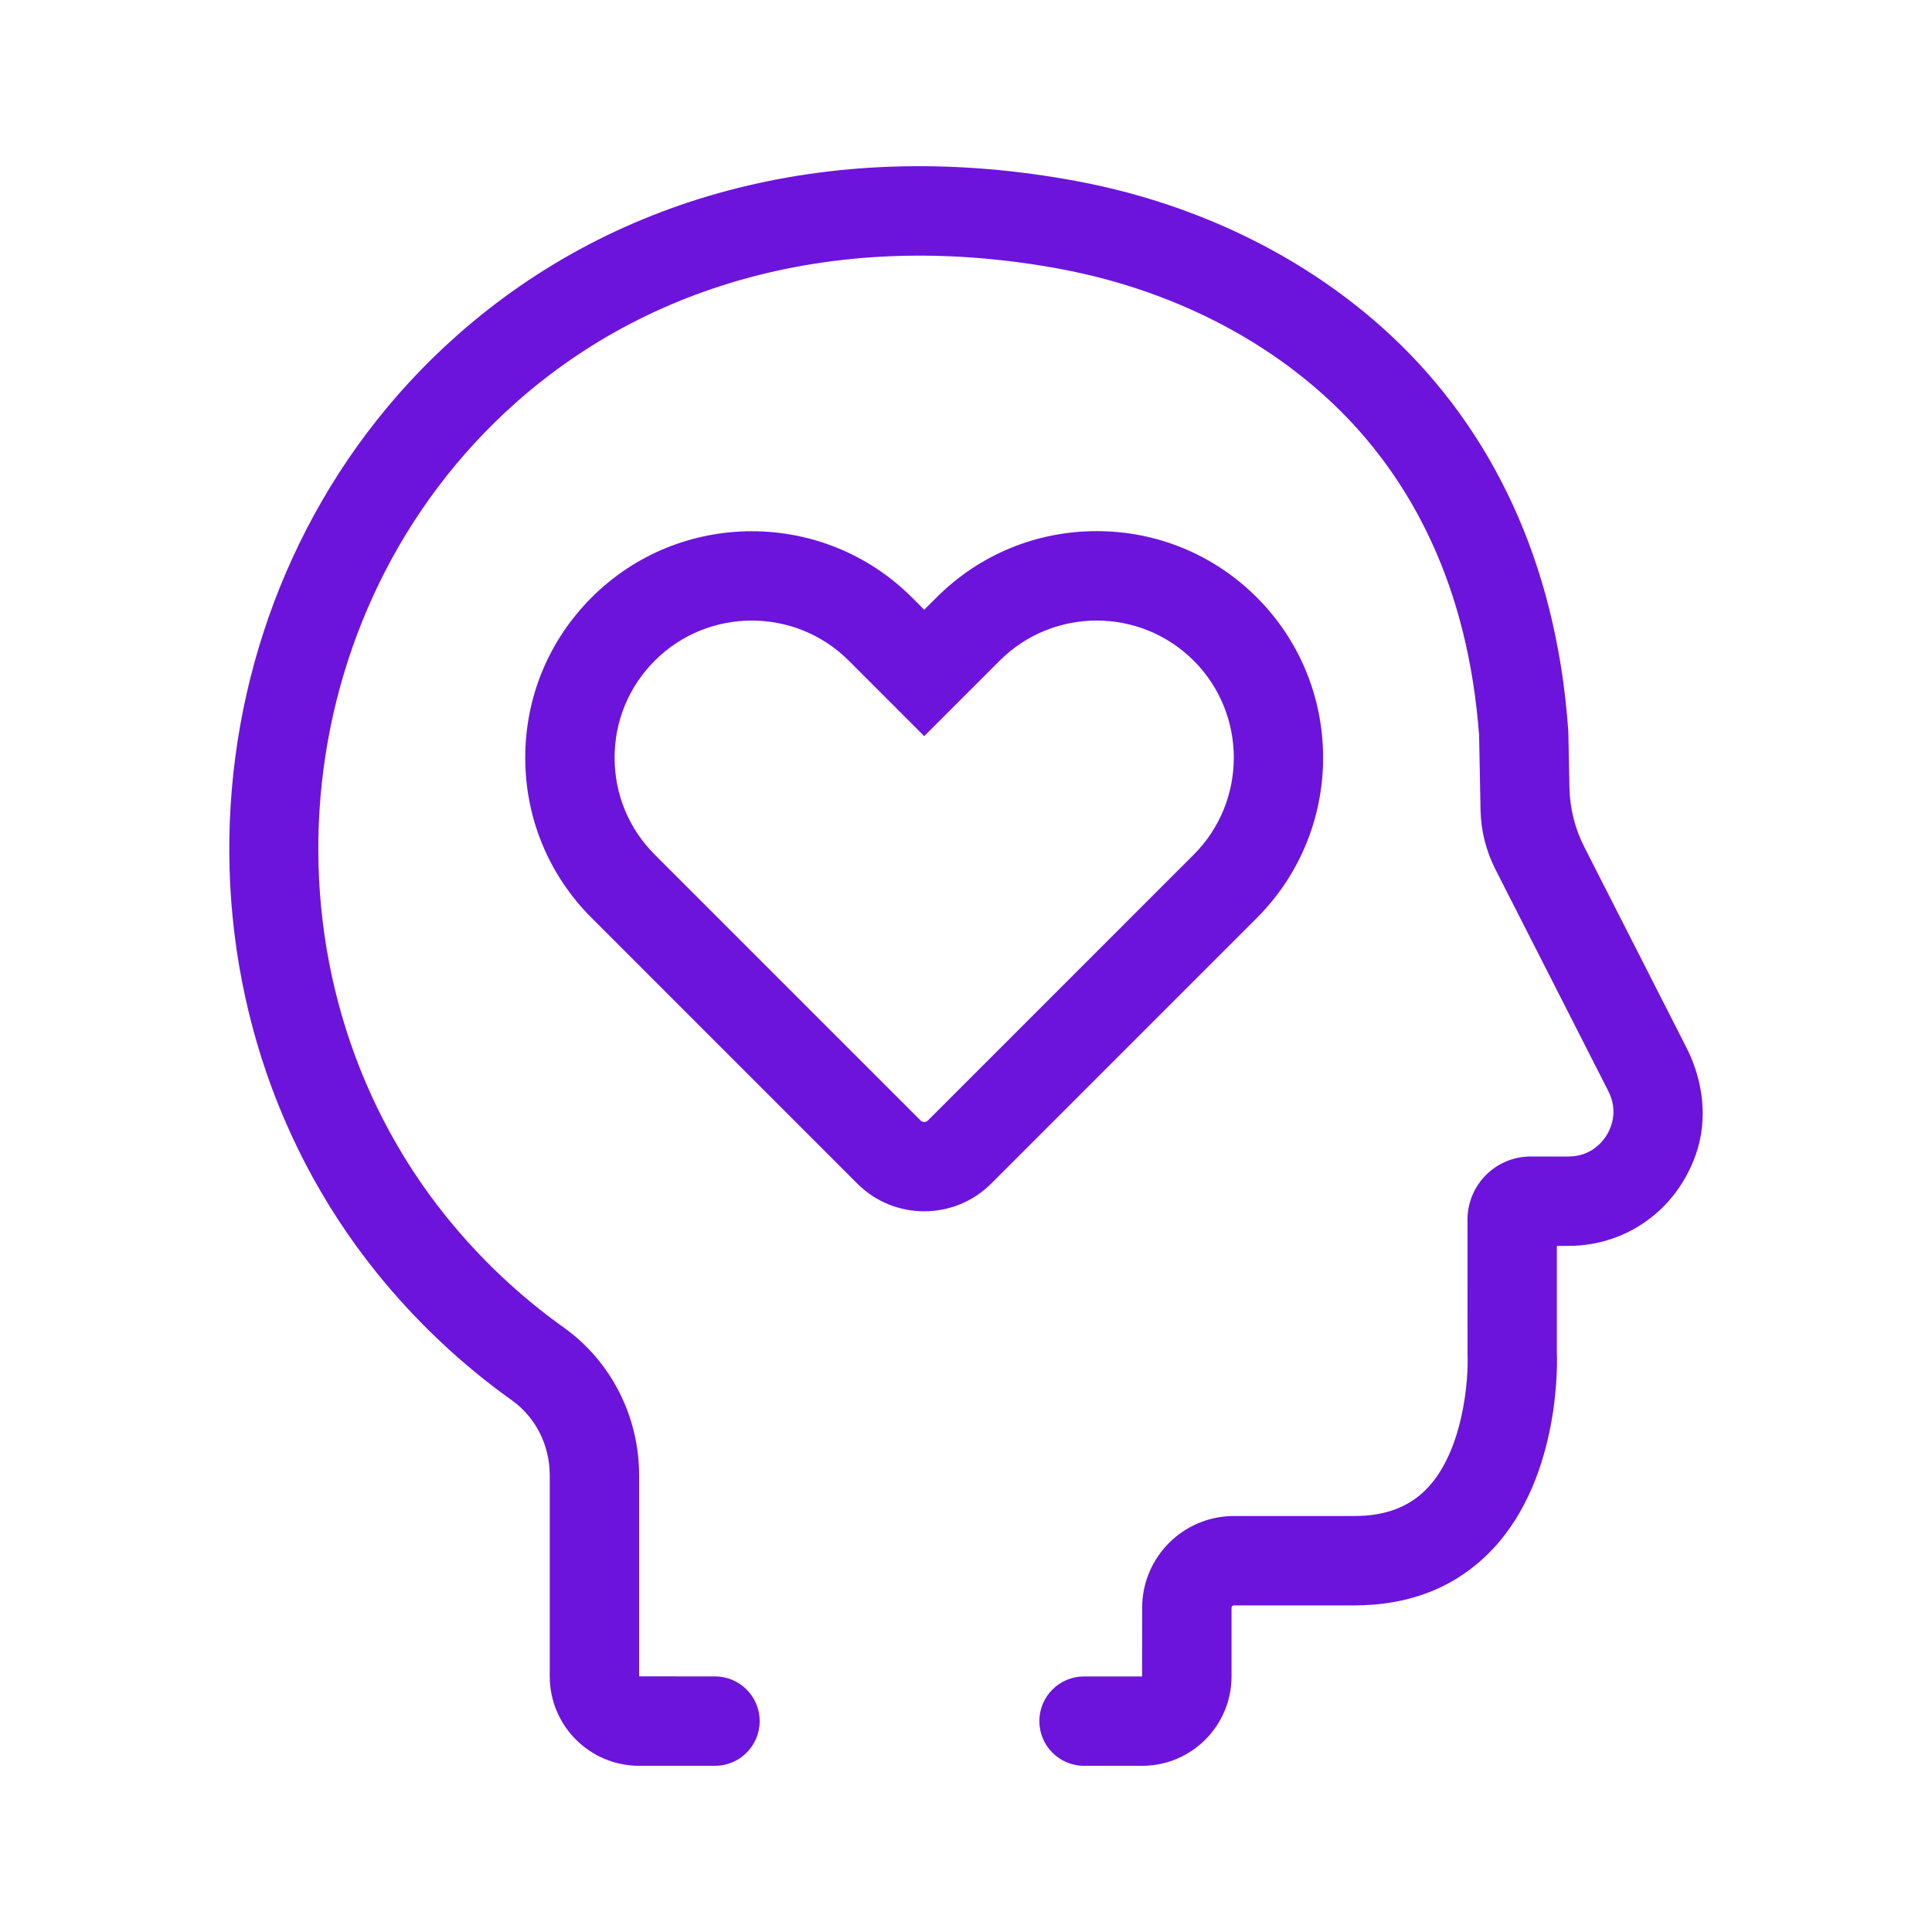 <?xml version="1.0" encoding="UTF-8"?><svg id="Layer_1" xmlns="http://www.w3.org/2000/svg" viewBox="0 0 1000 1000"><defs><style>.cls-1{fill:#6c14db;}</style></defs><path class="cls-1" d="m650.568,309.265c-22.15-22.15-51.603-34.353-82.928-34.353-31.312,0-60.765,12.203-82.915,34.353l-6.347,6.347-6.347-6.361c-45.707-45.707-120.109-45.72-165.816.013-22.163,22.15-34.353,51.589-34.353,82.915s12.19,60.765,34.34,82.901l137.571,137.585c9.534,9.534,22.07,14.302,34.605,14.302s25.071-4.767,34.632-14.315l137.558-137.558c45.707-45.72,45.707-120.109,0-165.829Zm-32.72,133.123l-137.545,137.558c-1.049,1.062-2.775,1.062-3.824.013l-137.571-137.585c-13.412-13.399-20.795-31.232-20.795-50.195s7.383-36.796,20.795-50.222c13.85-13.837,32.029-20.755,50.208-20.755s36.371,6.918,50.208,20.755l39.054,39.067,39.067-39.067c27.66-27.674,72.716-27.687,100.403,0h.013c27.674,27.7,27.674,72.743-.013,100.43Z"/><path class="cls-1" d="m872.896,542.226l-52.846-103.793c-4.859-9.544-7.495-20.065-7.708-30.773l-.579-29.117c-.797-11.367-2.045-22.508-3.731-33.131-3.24-20.397-8.127-40.01-14.554-58.255-12.456-35.482-30.967-67.272-55.002-94.467-44.498-50.354-108.915-85.517-181.406-98.982-122.752-22.827-236.66,5.577-320.557,79.94-139.165,123.35-157.742,341.047-41.404,485.285,20.211,25.058,43.741,47.234,69.901,65.917,12.23,8.724,19.534,23.199,19.534,38.695v104.135c0,25.573,20.731,46.304,46.304,46.304h39.226c12.776,0,23.132-10.357,23.132-23.132v-.015c0-12.77-10.348-23.124-23.117-23.132l-39.281-.025v-104.135c0-30.409-14.554-58.959-38.921-76.355-22.747-16.227-43.197-35.508-60.778-57.299-101.054-125.288-84.853-314.436,36.079-421.638,72.995-64.709,172.973-89.209,281.437-69.078,62.385,11.606,117.493,41.484,155.193,84.136,20.065,22.707,35.548,49.345,46.025,79.183,5.498,15.629,9.707,32.507,12.509,50.155,1.474,9.295,2.576,19.095,3.227,27.966l.737,38.542c.205,10.727,2.841,21.269,7.71,30.83l58.493,114.876c5.325,10.464,1.142,19.348-.89,22.667-2.045,3.333-8.06,11.075-19.786,11.075h-19.594c-18.051,0-32.682,14.635-32.678,32.686l.018,69.762c.571,12.602-2.058,49.597-20.861,69.277-9.242,9.667-21.605,14.355-37.792,14.355h-62.385c-26.12.053-47.38,21.353-47.38,47.473l-.027,35.561h-30.051c-12.776,0-23.132,10.357-23.132,23.132v0c0,12.776,10.357,23.132,23.132,23.132h30.051c25.566,0,46.291-20.725,46.291-46.291v-35.535c0-.665.544-1.208,1.208-1.208h62.292c29.201,0,53.236-9.72,71.428-28.869,36.332-38.257,33.57-100.695,33.463-102.143v-55.068h6.015c29.565,0,55.861-18.278,66.013-47.588,6.254-18.056,3.71-38.025-4.96-55.053Z"/></svg>
